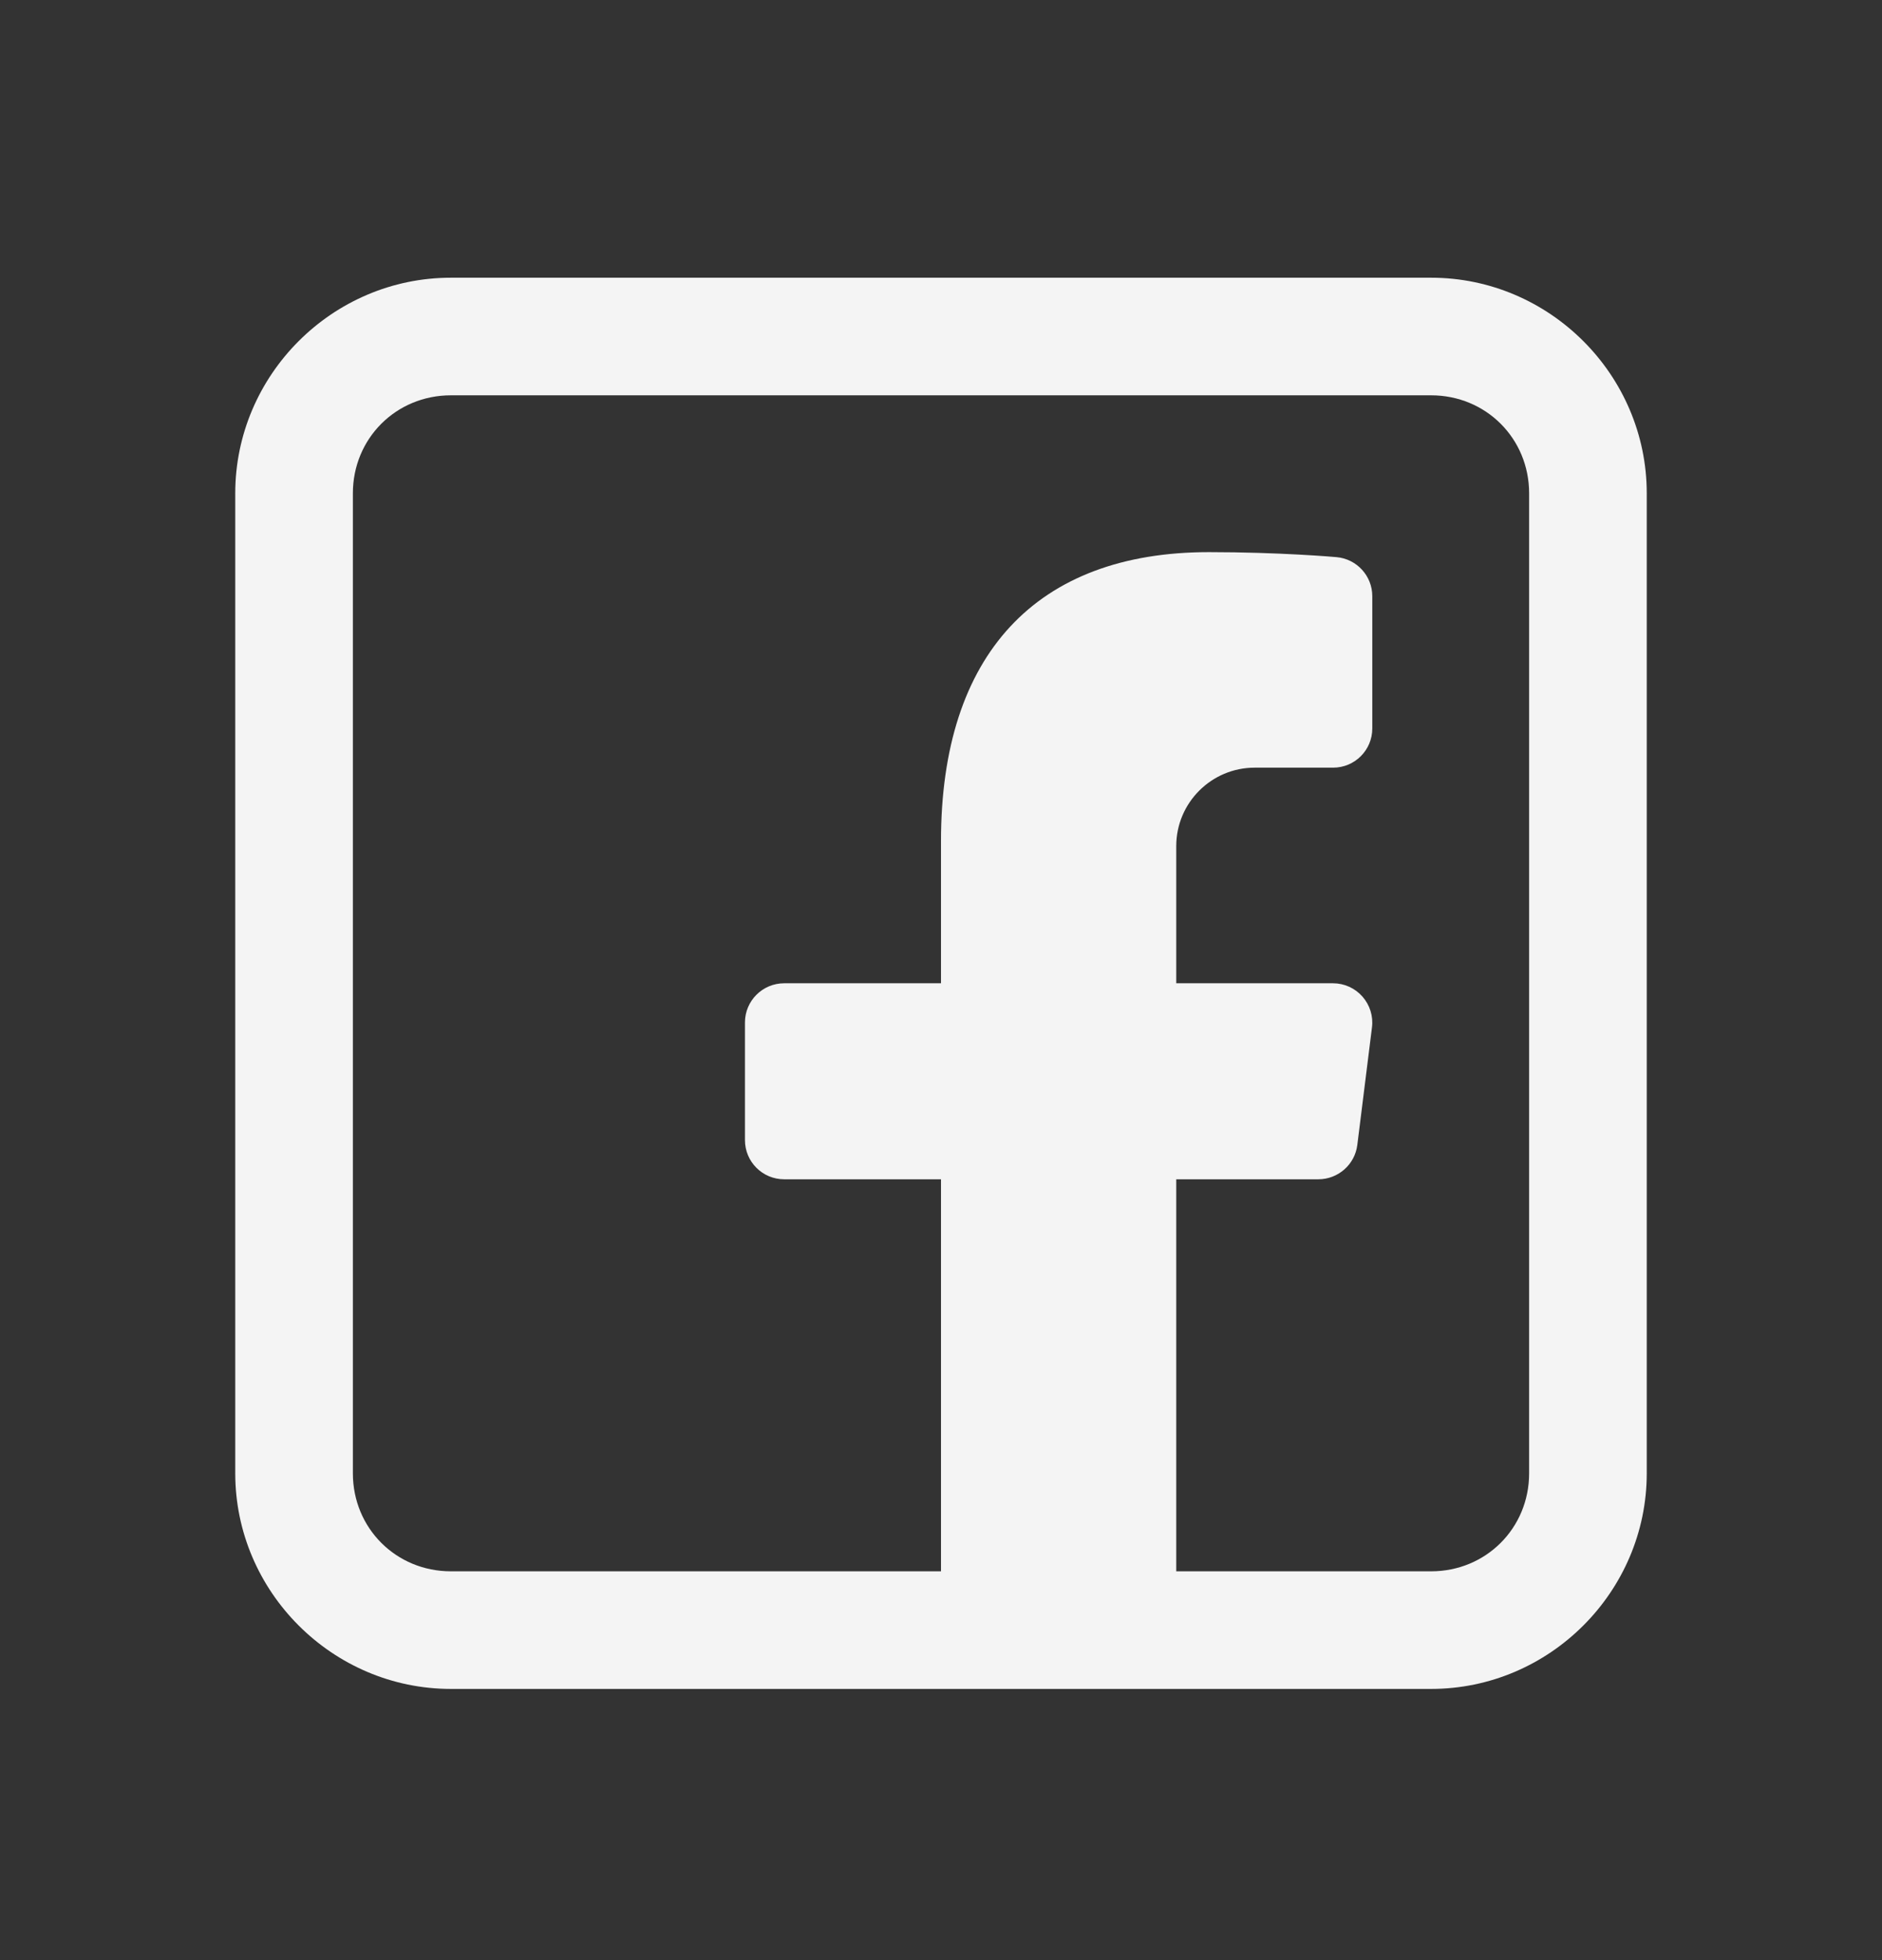 <svg width="24" height="25" viewBox="0 0 24 25" fill="none" xmlns="http://www.w3.org/2000/svg">
<rect x="0" y="0" width="24" height="25" fill="#333333" stroke="none"/>
<path d="M5.75 3.542C4.24 3.542 3 4.782 3 6.292V18.791C3 20.301 4.24 21.541 5.75 21.541H18.25C19.76 21.541 21 20.301 21 18.791V6.292C21 4.782 19.76 3.542 18.25 3.542H5.75ZM5.75 5.042H18.25C18.949 5.042 19.5 5.592 19.5 6.292V18.791C19.5 19.491 18.949 20.041 18.25 20.041H15V15.041H16.812C17.064 15.041 17.278 14.853 17.309 14.603L17.496 13.103C17.514 12.961 17.469 12.818 17.374 12.71C17.279 12.603 17.143 12.541 17 12.541H15V10.791C15 10.24 15.448 9.791 16 9.791H17C17.276 9.791 17.5 9.568 17.5 9.291V7.604C17.5 7.345 17.302 7.129 17.045 7.106C17.015 7.103 16.31 7.042 15.417 7.042C13.213 7.042 12 8.35 12 10.725V12.541H10C9.724 12.541 9.5 12.765 9.5 13.041V14.541C9.5 14.818 9.724 15.041 10 15.041H12V20.041H5.75C5.051 20.041 4.5 19.491 4.5 18.791V6.292C4.5 5.592 5.051 5.042 5.75 5.042Z" fill="#F4F4F4"/>
</svg>
